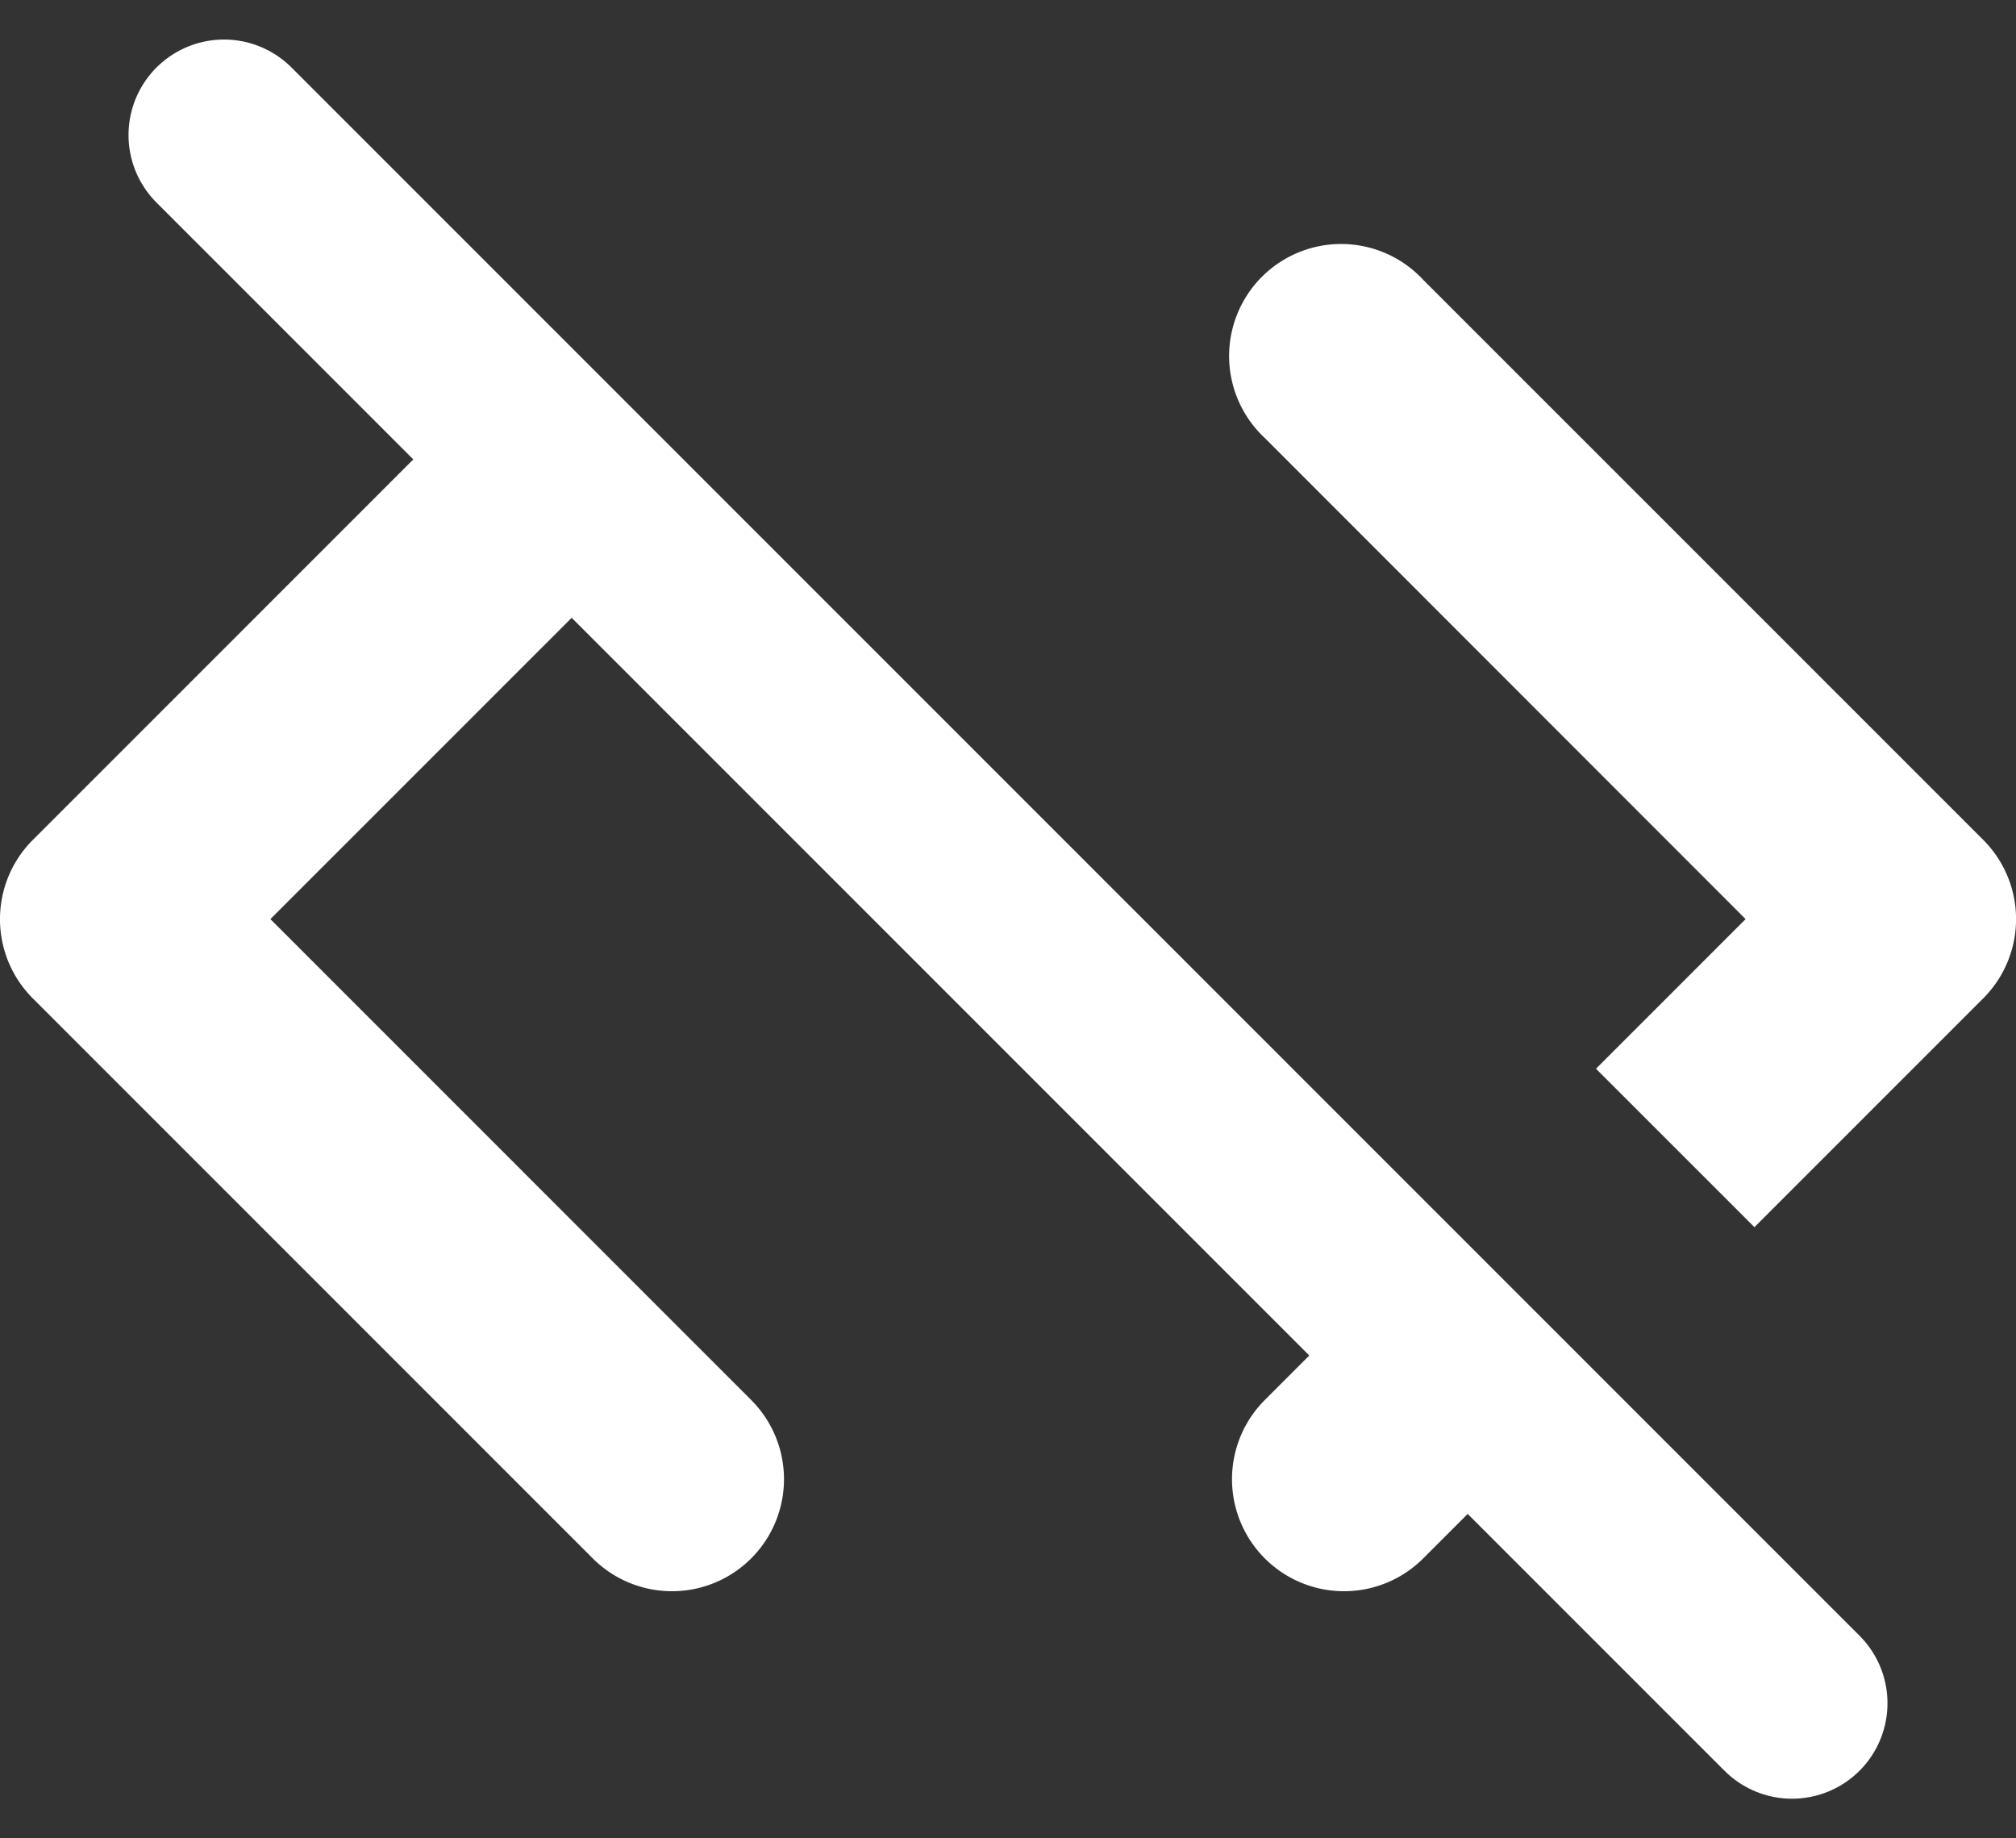 <svg xmlns="http://www.w3.org/2000/svg" width="42.229" height="38.502" viewBox="0 0 42.229 38.502">
  <rect x="0" y="0" width="42.229" height="38.502" fill="#333333" stroke="none"/>
  <g id="code-off-svgrepo-com" transform="translate(-3 -2.172)">
    <path id="Path_3" data-name="Path 3" d="M14.345,7.76,3.687,18.418a2.346,2.346,0,0,0,0,3.318l11.73,11.73a2.346,2.346,0,0,0,3.318-3.318L8.664,20.076l9-9ZM33.114,26.528l-3.62,3.62a2.346,2.346,0,0,0,3.318,3.318l3.62-3.62Zm6.636,0,4.793-4.793a2.346,2.346,0,0,0,0-3.318L32.812,6.687A2.346,2.346,0,1,0,29.494,10L39.565,20.076,36.431,23.21Z" transform="translate(0 1.346)" fill="#fff" fill-rule="evenodd"/>
    <path id="Path_4" data-name="Path 4" d="M5,5,37.845,37.845" transform="translate(2.692)" fill="none" stroke="#fff" stroke-linecap="round" stroke-linejoin="round" stroke-width="4"/>
  </g>
</svg>
